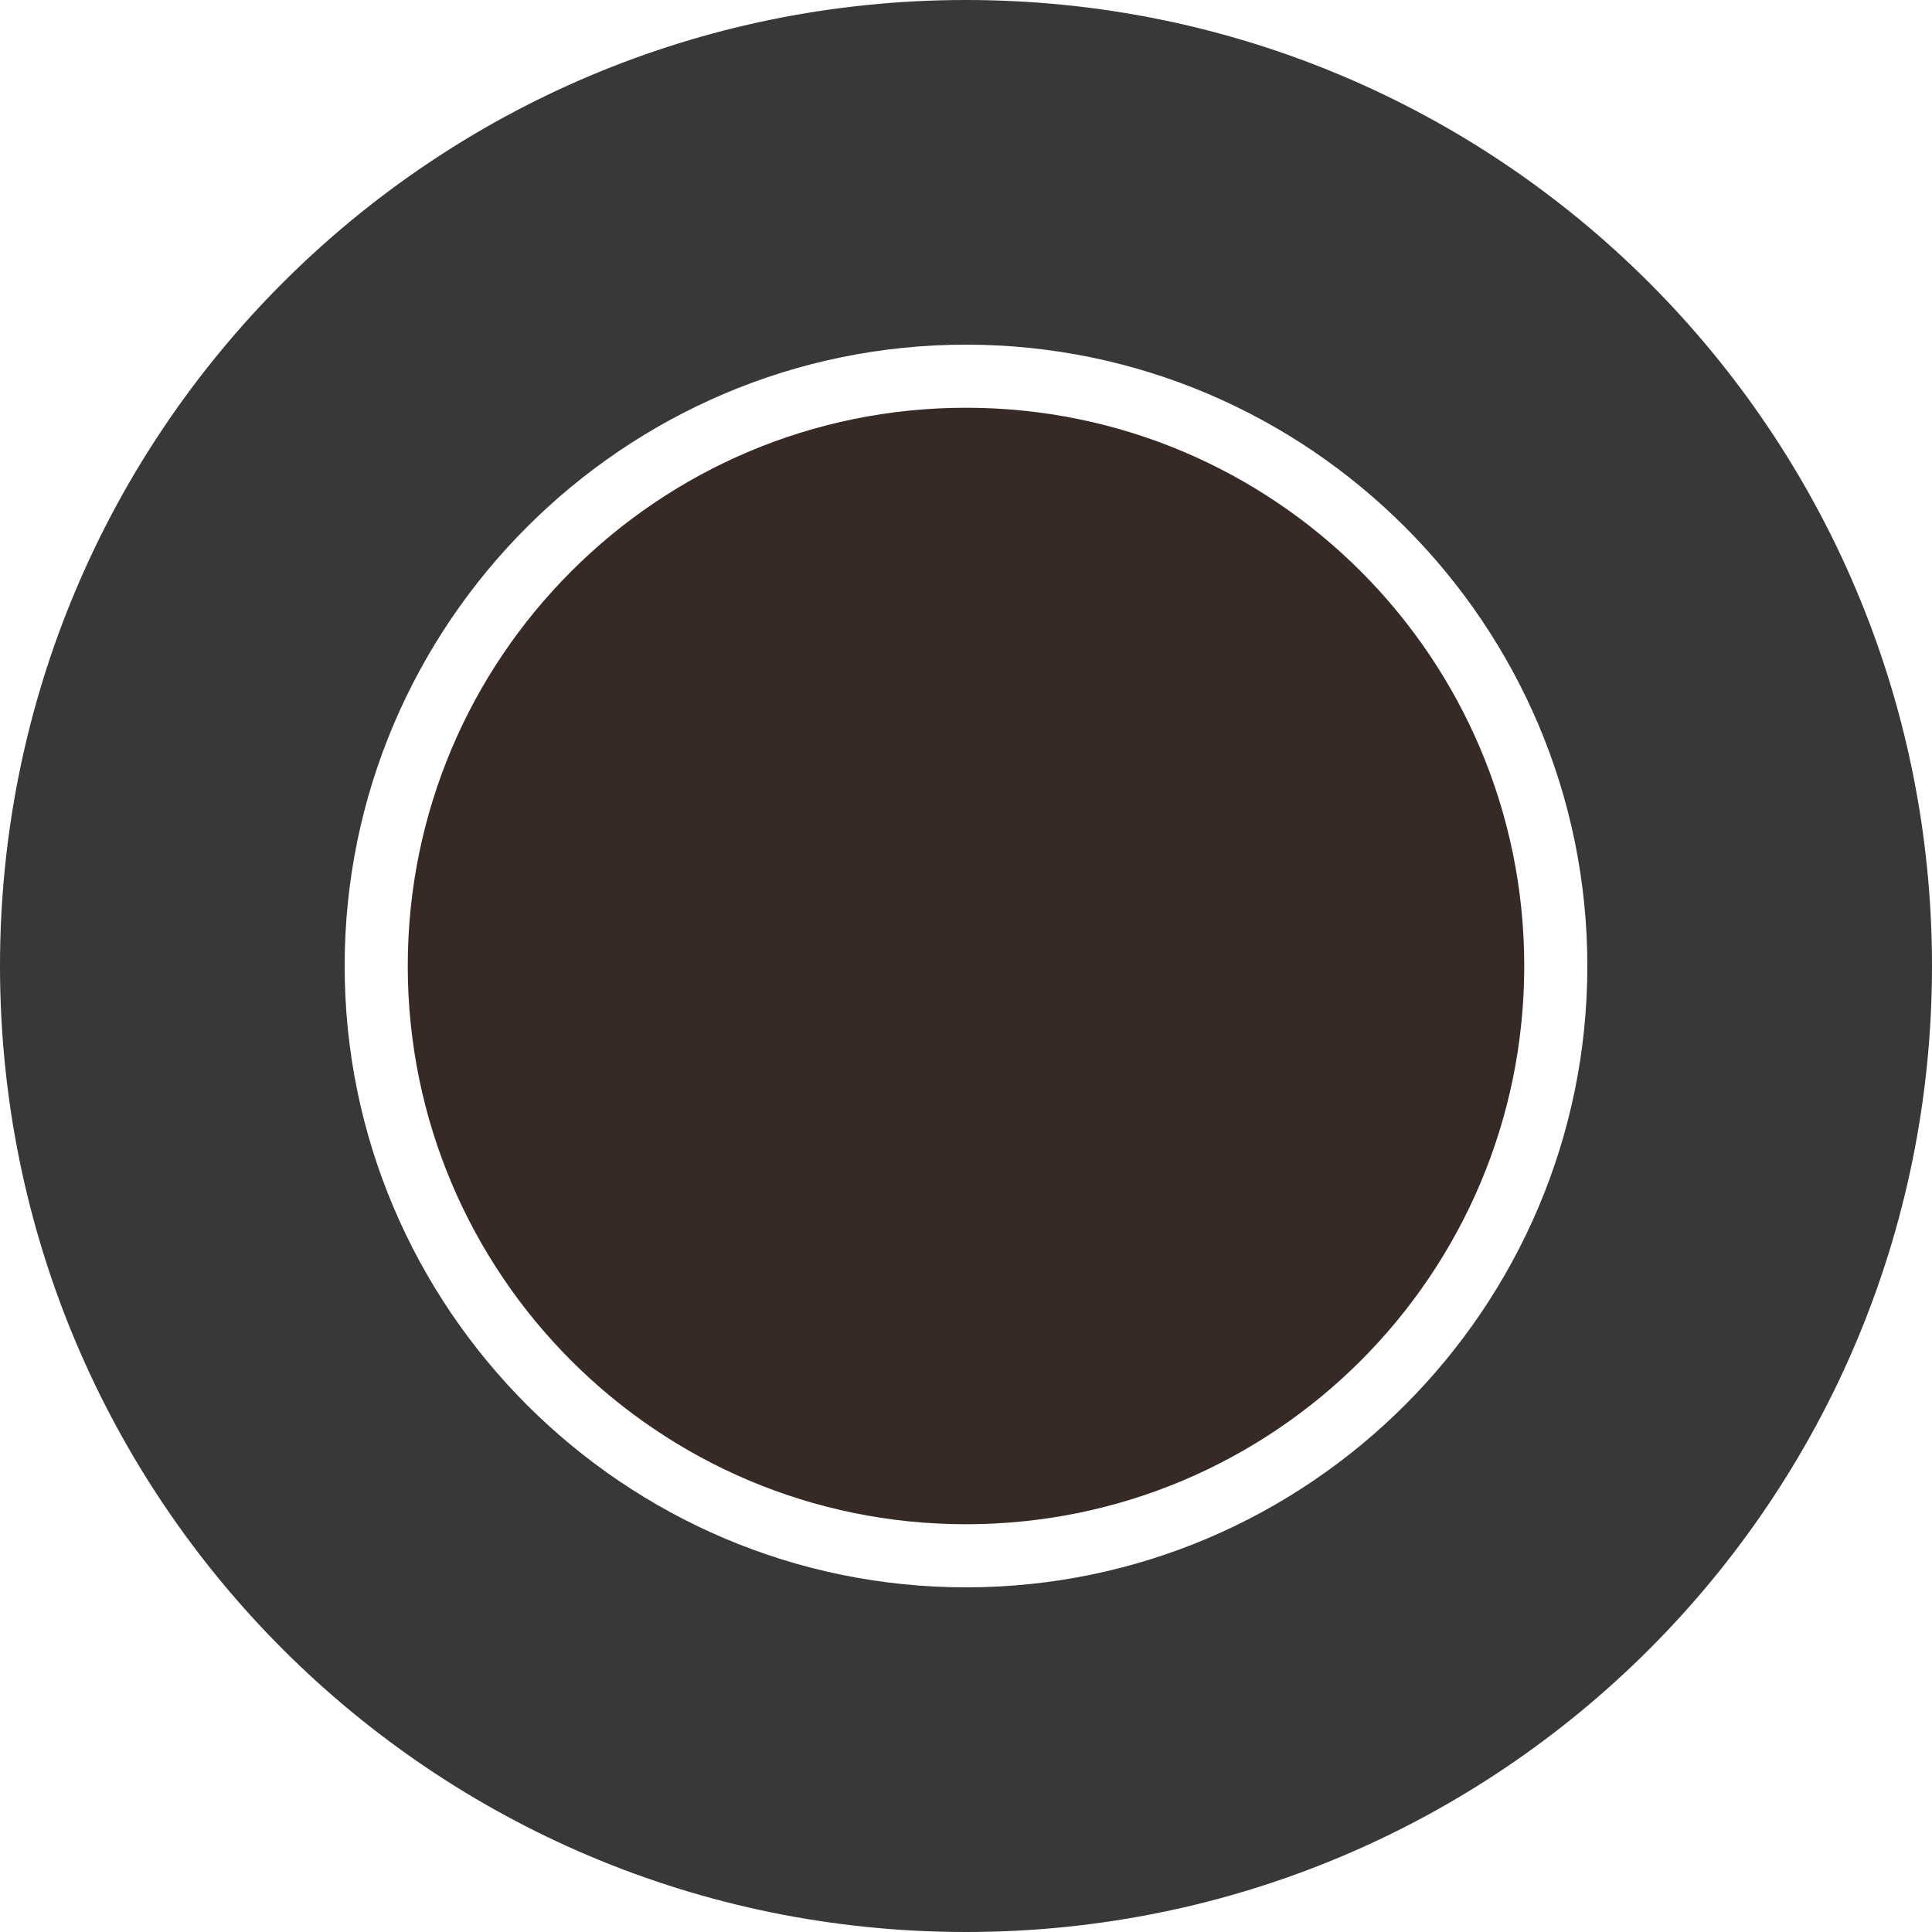 <?xml version="1.0" encoding="UTF-8"?>
<!DOCTYPE svg PUBLIC "-//W3C//DTD SVG 1.1//EN" "http://www.w3.org/Graphics/SVG/1.1/DTD/svg11.dtd">
<!-- Creator: CorelDRAW X5 -->
<svg xmlns="http://www.w3.org/2000/svg" xml:space="preserve" width="7.96mm" height="7.96mm" style="shape-rendering:geometricPrecision; text-rendering:geometricPrecision; image-rendering:optimizeQuality; fill-rule:evenodd; clip-rule:evenodd"
viewBox="0 0 796 796"
 xmlns:xlink="http://www.w3.org/1999/xlink">
 <defs>
  <style type="text/css">
   <![CDATA[
    .fil1 {fill:#372A26}
    .fil0 {fill:#373838}
   ]]>
  </style>
 </defs>
 <g id="Livello_x0020_1">
  <path class="fil0" d="M398 0c-220,0 -398,178 -398,398 0,220 178,398 398,398 220,0 398,-178 398,-398 0,-220 -178,-398 -398,-398zm0 654c-141,0 -256,-115 -256,-256 0,-141 115,-256 256,-256 141,0 256,115 256,256 0,141 -115,256 -256,256z"/>
  <path class="fil1" d="M398 168c-127,0 -230,103 -230,230 0,127 103,230 230,230 127,0 230,-103 230,-230 0,-127 -103,-230 -230,-230z"/>
 </g>
</svg>
